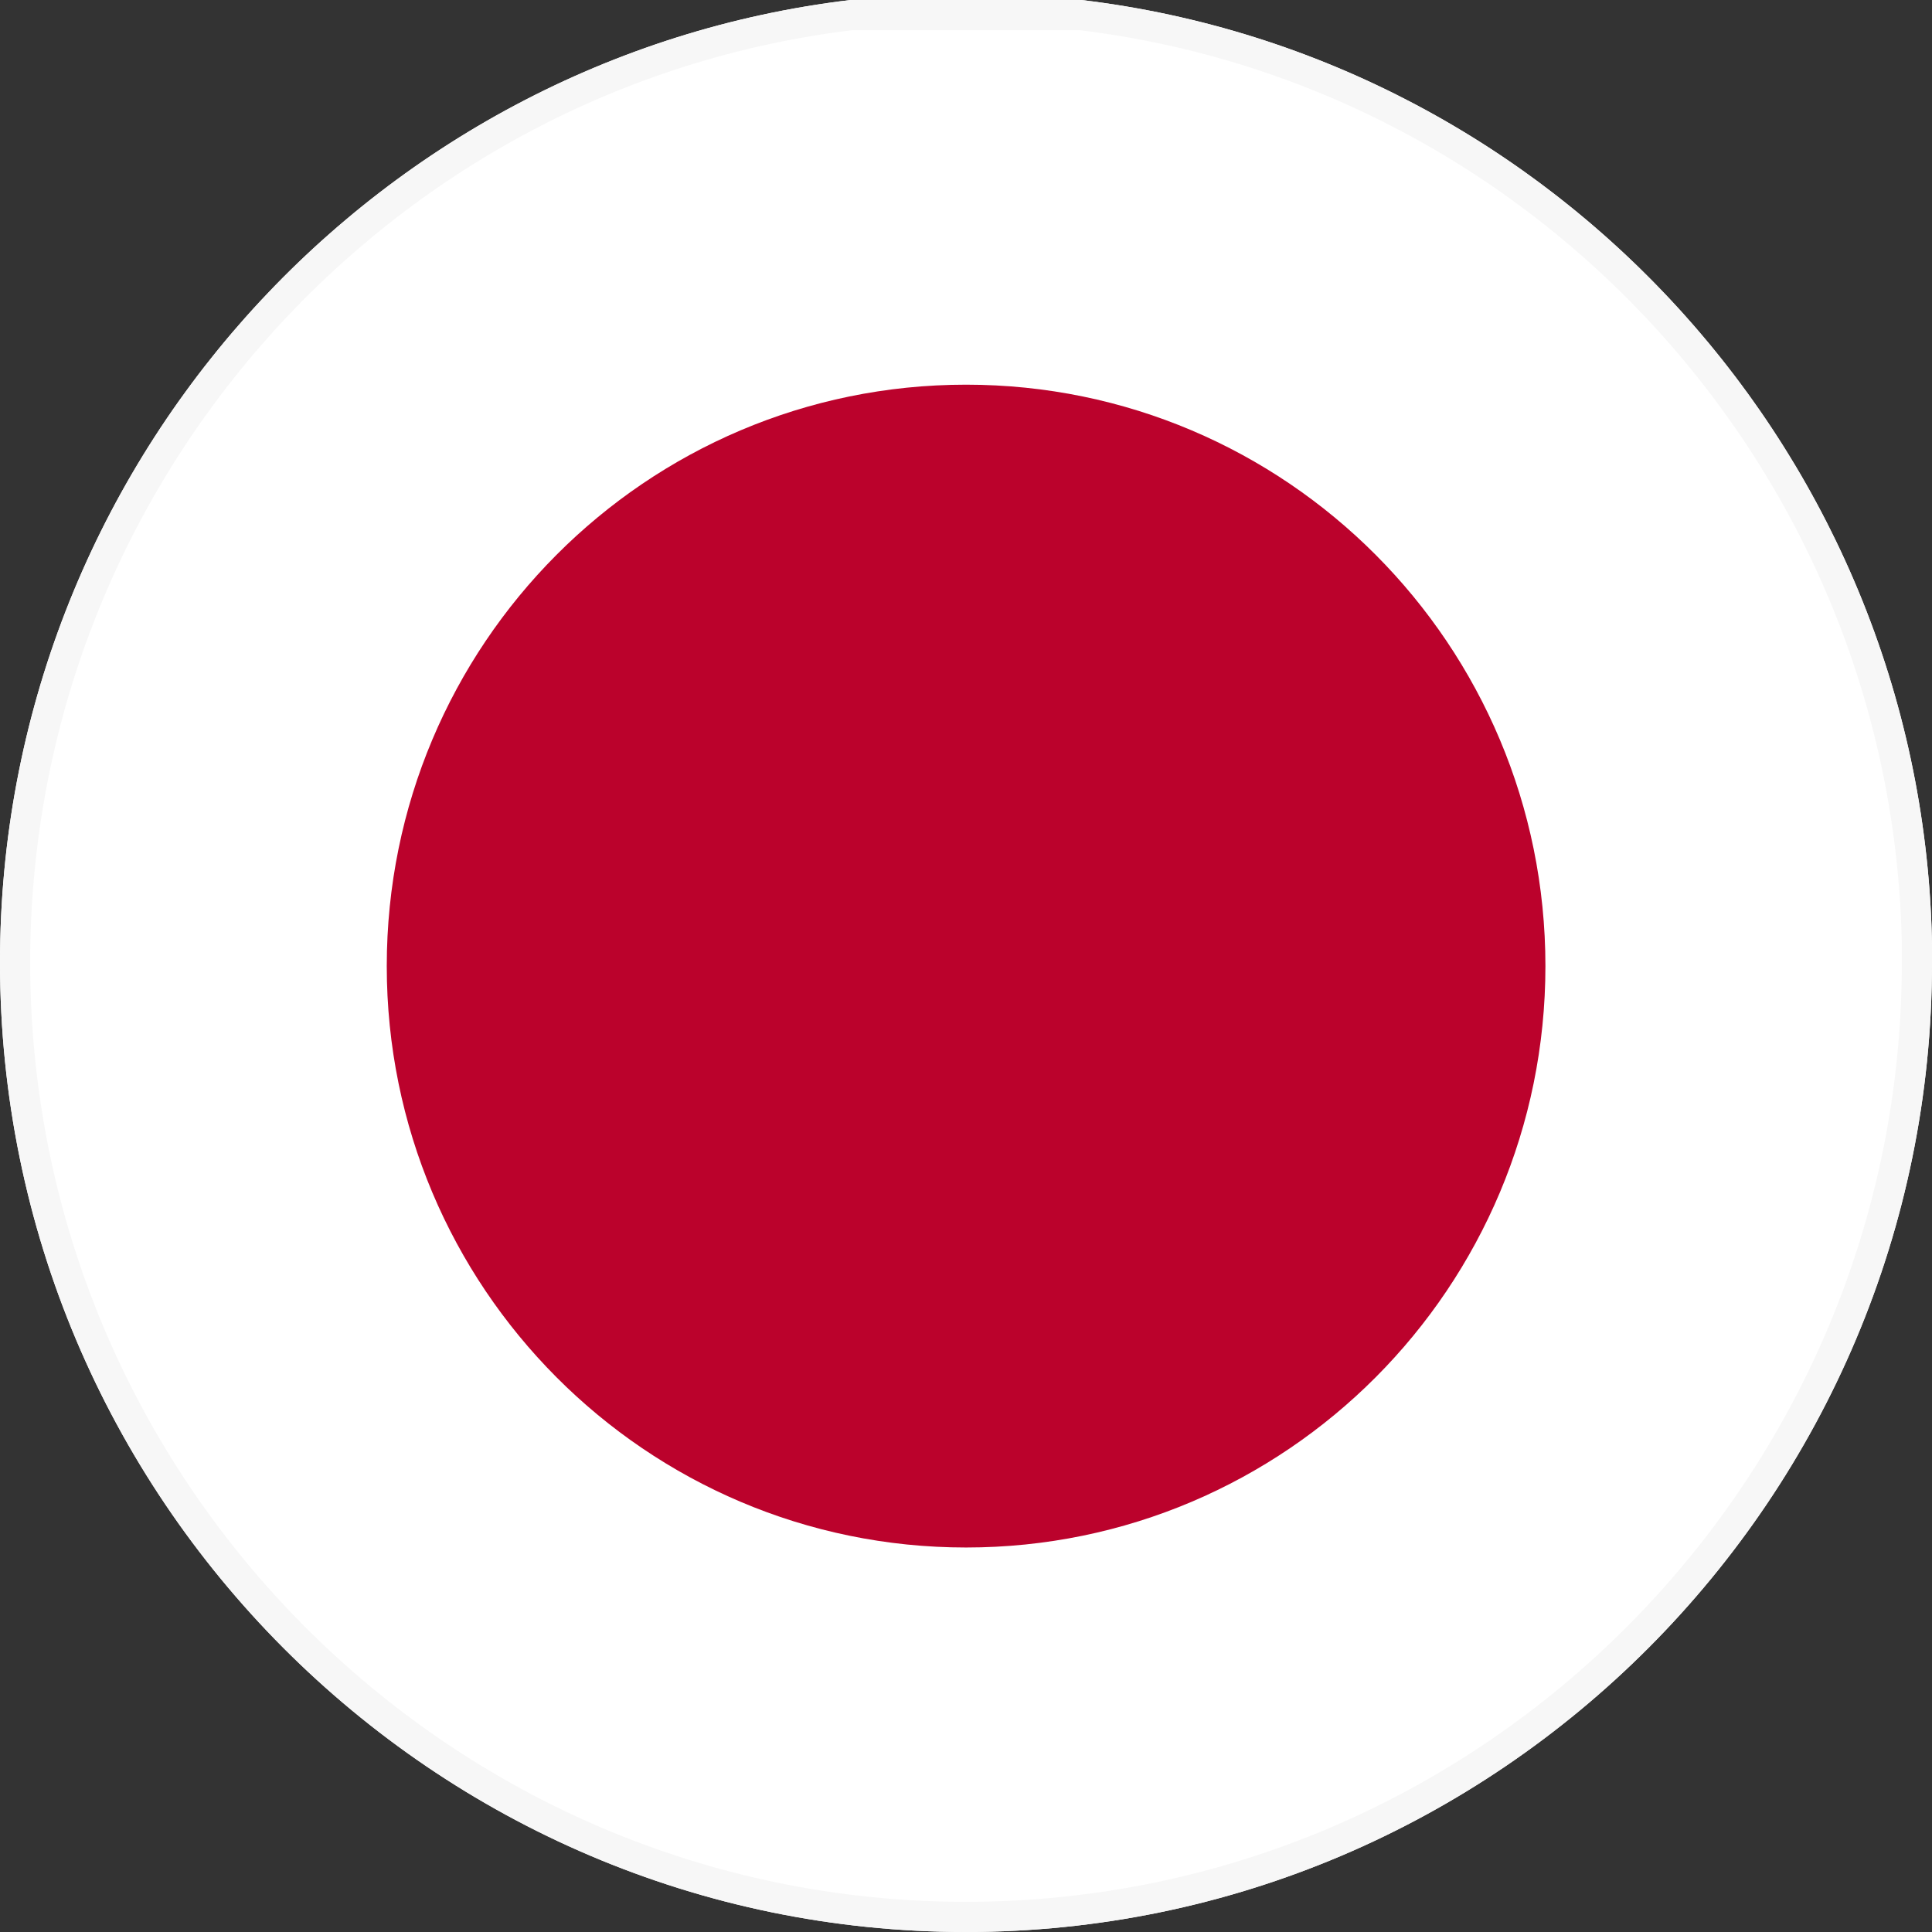 <svg xmlns="http://www.w3.org/2000/svg" width="64" height="64" viewBox="0 0 64 64" fill="none"><rect x="0" y="0" width="64" height="64" fill="#333333" stroke="none"/><g clip-path="url(#clip0_230_2050)"><path d="M64 31.882C64 49.593 49.639 64 31.997 64C14.355 64 0 49.599 0 31.882C0 15.479 12.325 1.893 28.173 0H35.822C51.675 1.893 64.006 15.479 64.006 31.882H64Z" fill="white"></path><path d="M63.502 31.382H63.5V31.882C63.5 49.319 49.361 63.5 31.997 63.5C14.633 63.5 0.5 49.325 0.5 31.882C0.5 15.744 12.62 2.377 28.203 0.5H35.792C51.219 2.357 63.255 15.469 63.502 31.382Z" stroke="#F7F7F7"></path><path d="M51.194 32.003C51.194 42.64 42.602 51.263 32.003 51.263C21.404 51.263 12.812 42.64 12.812 32.003C12.812 21.366 21.398 12.743 32.003 12.743C42.608 12.743 51.194 21.366 51.194 32.003Z" fill="#BB022C"></path></g><defs><clipPath id="clip0_230_2050"><rect width="64" height="64" fill="white"></rect></clipPath></defs></svg>
